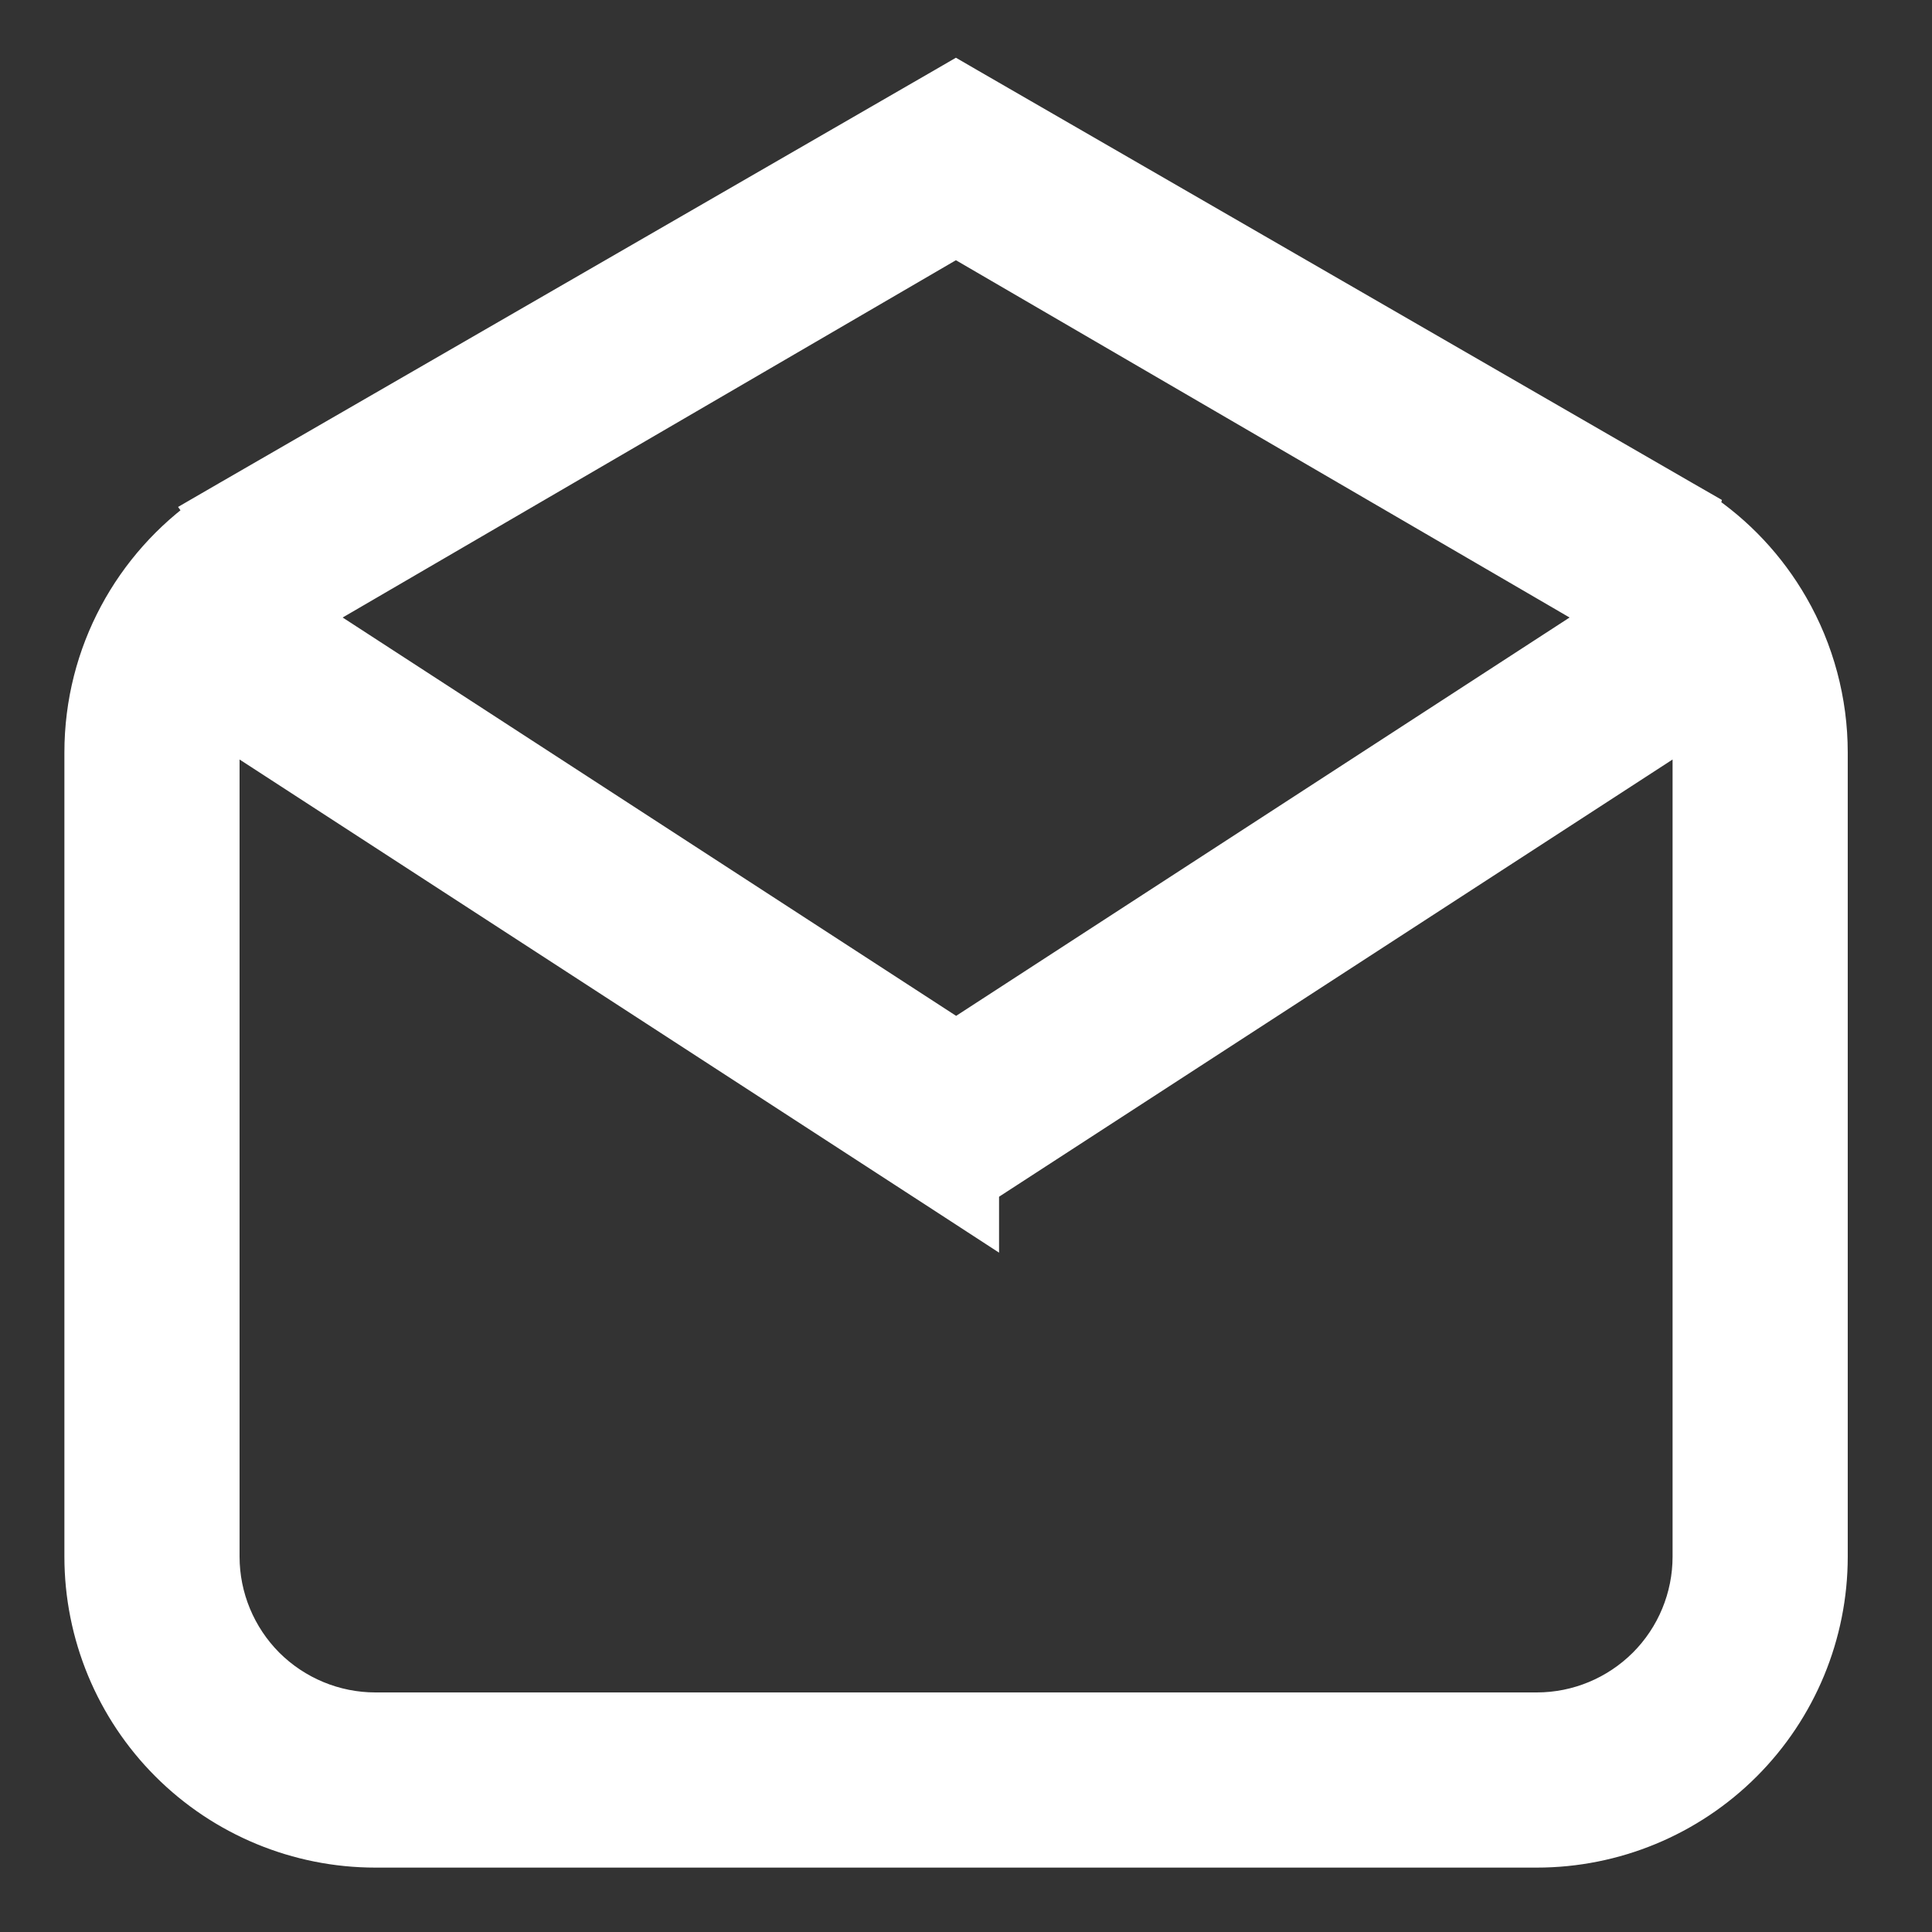 <svg width="18" height="18" viewBox="0 0 18 18" fill="none" xmlns="http://www.w3.org/2000/svg">
<rect x="0" y="0" width="18" height="18" fill="#333333" stroke="none"/>
<path d="M1.959 4.796C1.259 5.283 0.8 6.094 0.8 7.011V14.503C0.8 15.218 1.084 15.904 1.59 16.41C2.096 16.916 2.782 17.2 3.497 17.2H14.318C15.033 17.2 15.719 16.916 16.225 16.41C16.731 15.904 17.015 15.218 17.015 14.503V7.011C17.015 7.011 17.015 7.011 17.015 7.011C17.015 6.539 16.891 6.074 16.655 5.665C16.446 5.302 16.157 4.994 15.81 4.764L15.812 4.756L15.671 4.675L9.006 0.827L8.906 0.769L8.806 0.827L2.146 4.672L1.951 4.785L1.959 4.796ZM8.799 11.101L9.108 11.302V11.041L15.755 6.726C15.773 6.818 15.783 6.914 15.783 7.011V14.503C15.783 14.891 15.629 15.264 15.354 15.539C15.079 15.813 14.707 15.968 14.318 15.968H3.497C3.109 15.968 2.736 15.813 2.461 15.539C2.187 15.264 2.032 14.891 2.032 14.503V7.011V7.011C2.032 6.915 2.042 6.82 2.06 6.726L8.799 11.101ZM8.908 9.703L2.811 5.744L8.906 2.193L15.005 5.744L8.908 9.703Z" fill="white" stroke="white" stroke-width="0.4"/>
</svg>
